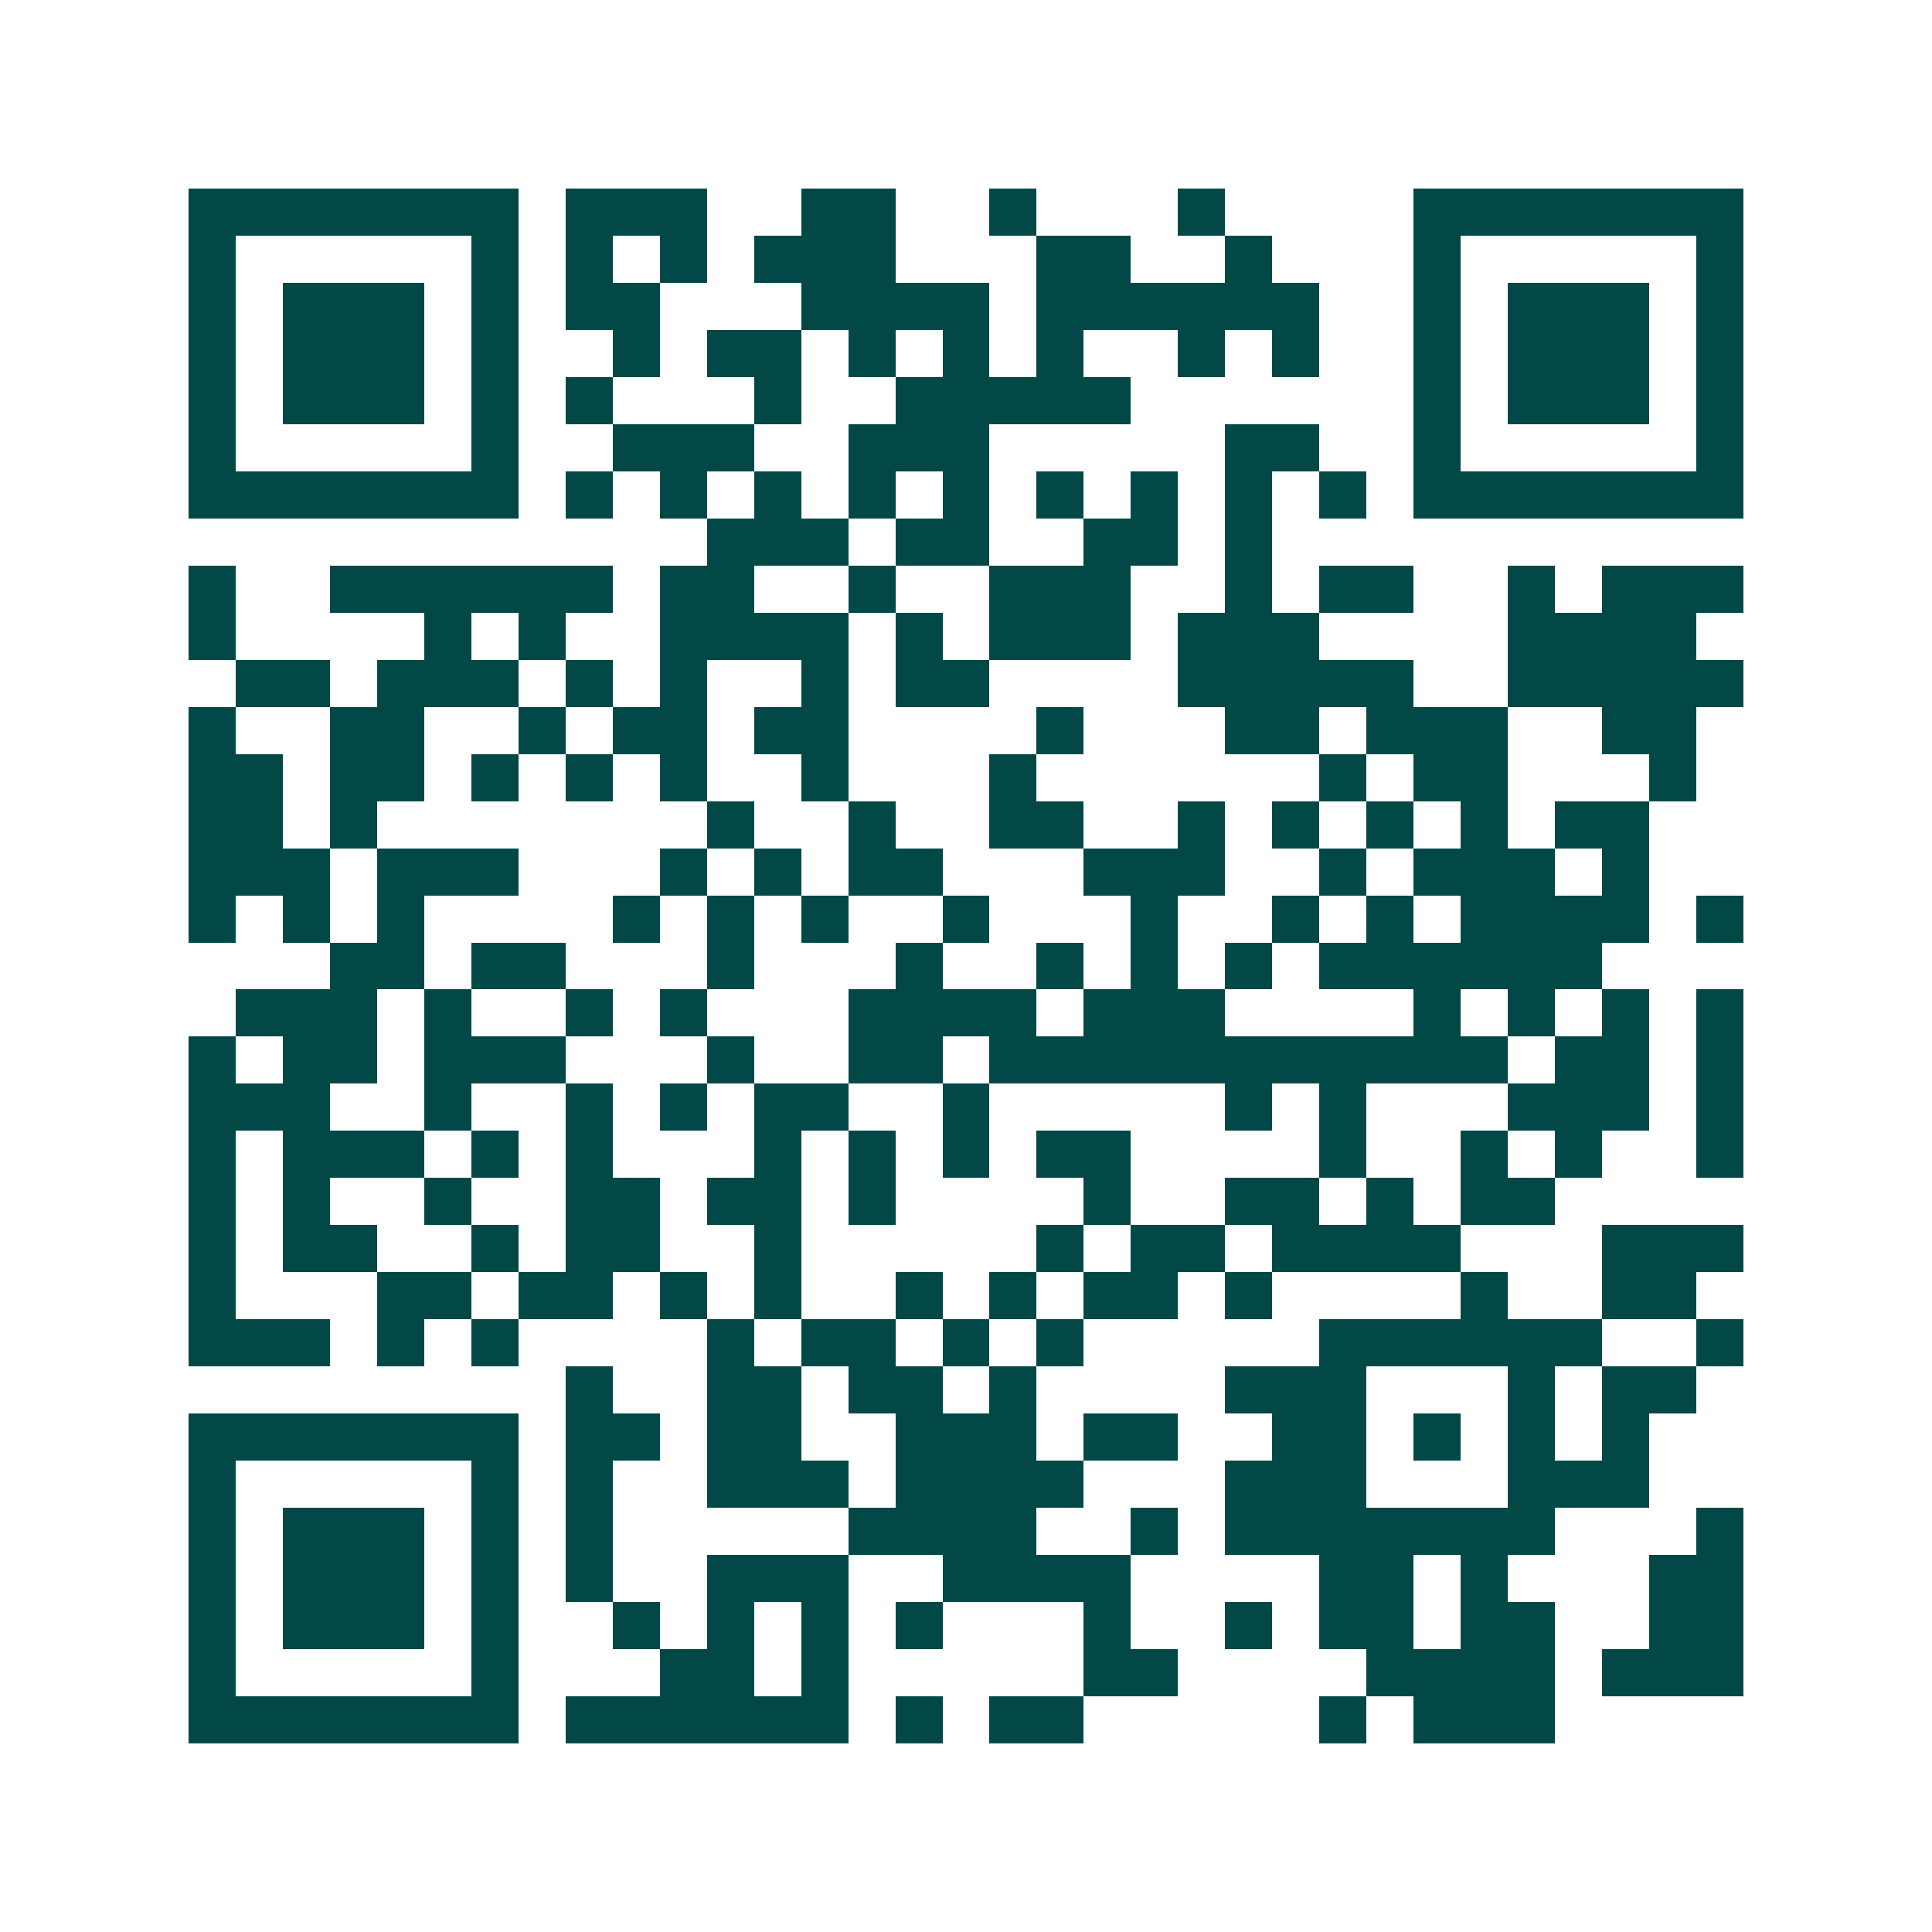 <svg xmlns="http://www.w3.org/2000/svg" width="200" height="200" viewBox="0 0 41 41" shape-rendering="crispEdges"><path fill="#ffffff" d="M0 0h41v41H0z"/><path stroke="#014847" d="M4 4.5h7m1 0h3m2 0h2m2 0h1m3 0h1m4 0h7M4 5.5h1m5 0h1m1 0h1m1 0h1m1 0h3m3 0h2m2 0h1m3 0h1m5 0h1M4 6.5h1m1 0h3m1 0h1m1 0h2m3 0h4m1 0h6m2 0h1m1 0h3m1 0h1M4 7.5h1m1 0h3m1 0h1m2 0h1m1 0h2m1 0h1m1 0h1m1 0h1m2 0h1m1 0h1m2 0h1m1 0h3m1 0h1M4 8.5h1m1 0h3m1 0h1m1 0h1m3 0h1m2 0h5m6 0h1m1 0h3m1 0h1M4 9.5h1m5 0h1m2 0h3m2 0h3m5 0h2m2 0h1m5 0h1M4 10.5h7m1 0h1m1 0h1m1 0h1m1 0h1m1 0h1m1 0h1m1 0h1m1 0h1m1 0h1m1 0h7M15 11.5h3m1 0h2m2 0h2m1 0h1M4 12.5h1m2 0h6m1 0h2m2 0h1m2 0h3m2 0h1m1 0h2m2 0h1m1 0h3M4 13.5h1m4 0h1m1 0h1m2 0h4m1 0h1m1 0h3m1 0h3m4 0h4M5 14.5h2m1 0h3m1 0h1m1 0h1m2 0h1m1 0h2m4 0h5m2 0h5M4 15.5h1m2 0h2m2 0h1m1 0h2m1 0h2m4 0h1m3 0h2m1 0h3m2 0h2M4 16.5h2m1 0h2m1 0h1m1 0h1m1 0h1m2 0h1m3 0h1m6 0h1m1 0h2m3 0h1M4 17.5h2m1 0h1m7 0h1m2 0h1m2 0h2m2 0h1m1 0h1m1 0h1m1 0h1m1 0h2M4 18.5h3m1 0h3m3 0h1m1 0h1m1 0h2m3 0h3m2 0h1m1 0h3m1 0h1M4 19.5h1m1 0h1m1 0h1m4 0h1m1 0h1m1 0h1m2 0h1m3 0h1m2 0h1m1 0h1m1 0h4m1 0h1M7 20.5h2m1 0h2m3 0h1m3 0h1m2 0h1m1 0h1m1 0h1m1 0h6M5 21.5h3m1 0h1m2 0h1m1 0h1m3 0h4m1 0h3m4 0h1m1 0h1m1 0h1m1 0h1M4 22.5h1m1 0h2m1 0h3m3 0h1m2 0h2m1 0h11m1 0h2m1 0h1M4 23.5h3m2 0h1m2 0h1m1 0h1m1 0h2m2 0h1m5 0h1m1 0h1m3 0h3m1 0h1M4 24.5h1m1 0h3m1 0h1m1 0h1m3 0h1m1 0h1m1 0h1m1 0h2m4 0h1m2 0h1m1 0h1m2 0h1M4 25.5h1m1 0h1m2 0h1m2 0h2m1 0h2m1 0h1m4 0h1m2 0h2m1 0h1m1 0h2M4 26.5h1m1 0h2m2 0h1m1 0h2m2 0h1m5 0h1m1 0h2m1 0h4m3 0h3M4 27.5h1m3 0h2m1 0h2m1 0h1m1 0h1m2 0h1m1 0h1m1 0h2m1 0h1m4 0h1m2 0h2M4 28.5h3m1 0h1m1 0h1m4 0h1m1 0h2m1 0h1m1 0h1m5 0h6m2 0h1M12 29.5h1m2 0h2m1 0h2m1 0h1m4 0h3m3 0h1m1 0h2M4 30.5h7m1 0h2m1 0h2m2 0h3m1 0h2m2 0h2m1 0h1m1 0h1m1 0h1M4 31.5h1m5 0h1m1 0h1m2 0h3m1 0h4m3 0h3m3 0h3M4 32.5h1m1 0h3m1 0h1m1 0h1m5 0h4m2 0h1m1 0h7m3 0h1M4 33.5h1m1 0h3m1 0h1m1 0h1m2 0h3m2 0h4m4 0h2m1 0h1m3 0h2M4 34.5h1m1 0h3m1 0h1m2 0h1m1 0h1m1 0h1m1 0h1m3 0h1m2 0h1m1 0h2m1 0h2m2 0h2M4 35.5h1m5 0h1m3 0h2m1 0h1m5 0h2m4 0h4m1 0h3M4 36.5h7m1 0h6m1 0h1m1 0h2m5 0h1m1 0h3"/></svg>
